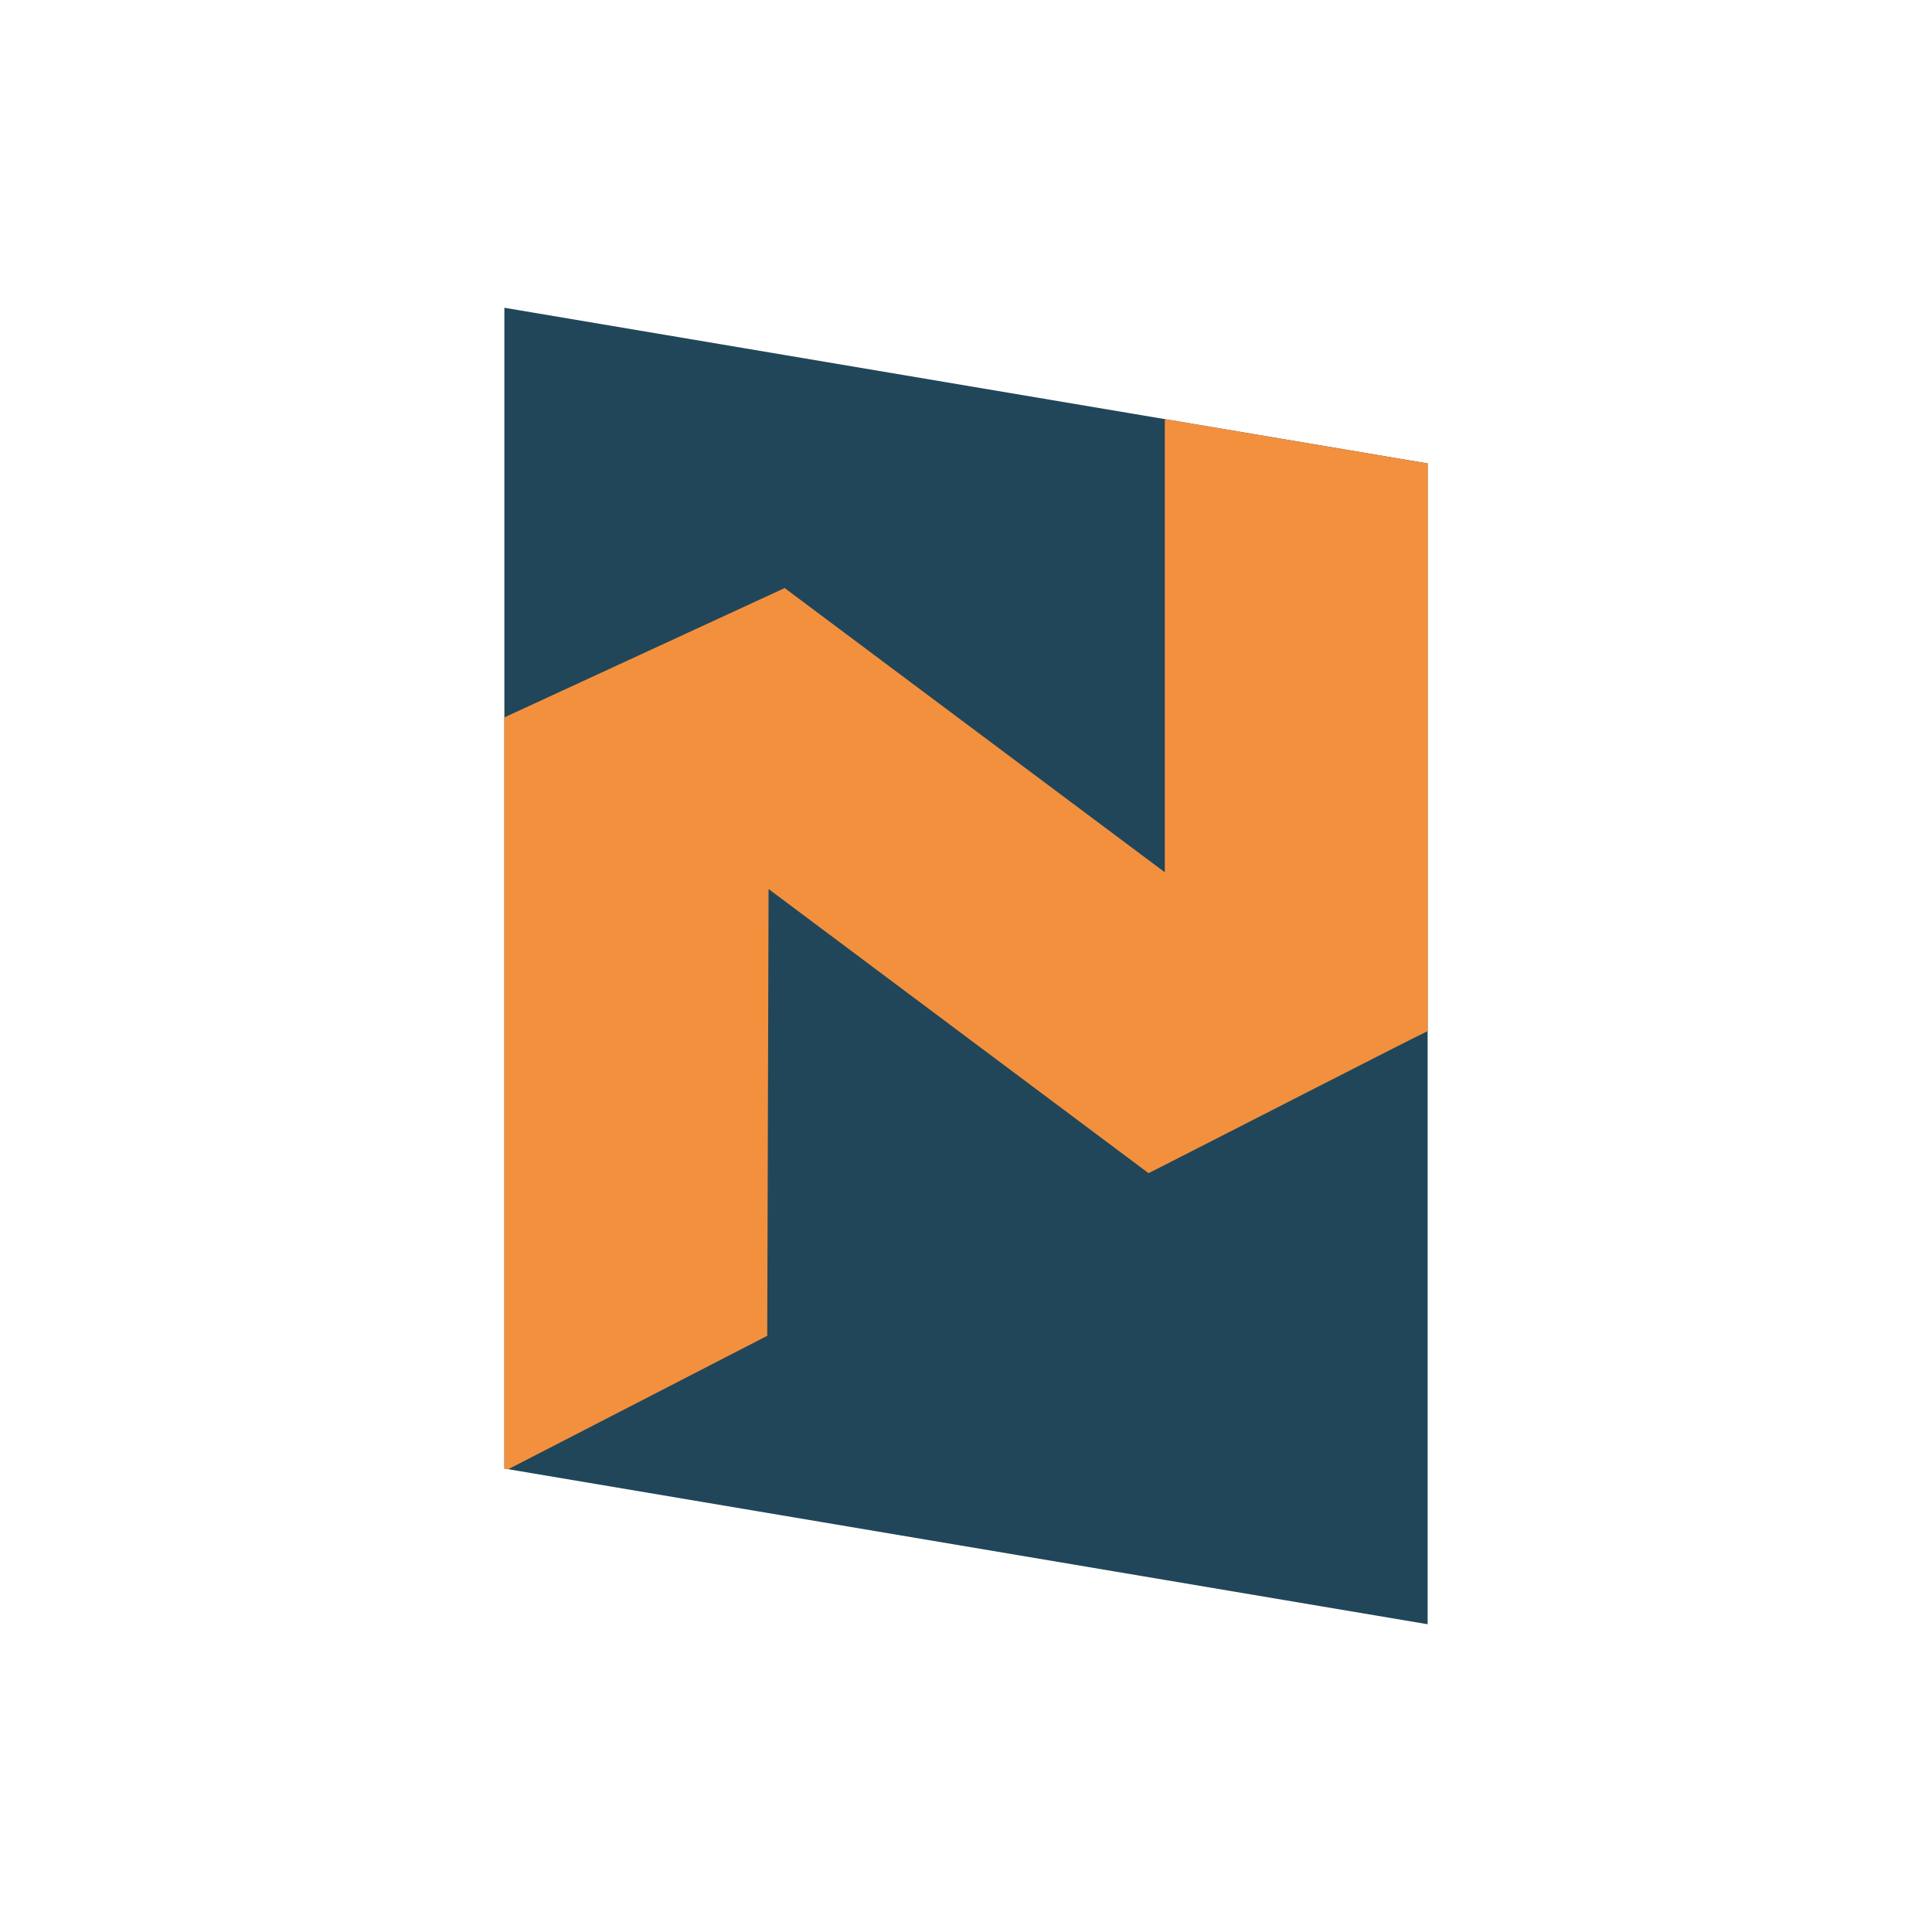 <svg xmlns="http://www.w3.org/2000/svg" id="Capa_2" data-name="Capa 2" viewBox="0 0 375.78 375.78"><defs><style>      .cls-1 {        fill: #fff;      }      .cls-2 {        fill: #f3903e;      }      .cls-3 {        fill: #214659;      }    </style></defs><g id="favicon"><rect class="cls-1" width="375.78" height="375.78"></rect><g><polygon class="cls-3" points="277.68 315.92 98.1 285.64 98.1 59.86 277.68 90.14 277.68 315.92"></polygon><path class="cls-2" d="m277.68,90.14v110.42c-3.2,1.47-52.57,26.82-54.29,27.62l-73.9-55.26-.26,86.9-50.38,25.95-.74-.12v-146.12c5.28-2.44,50.52-23.32,54.51-25.15l73.94,55.28v-88.14l51.13,8.63Z"></path></g></g></svg>